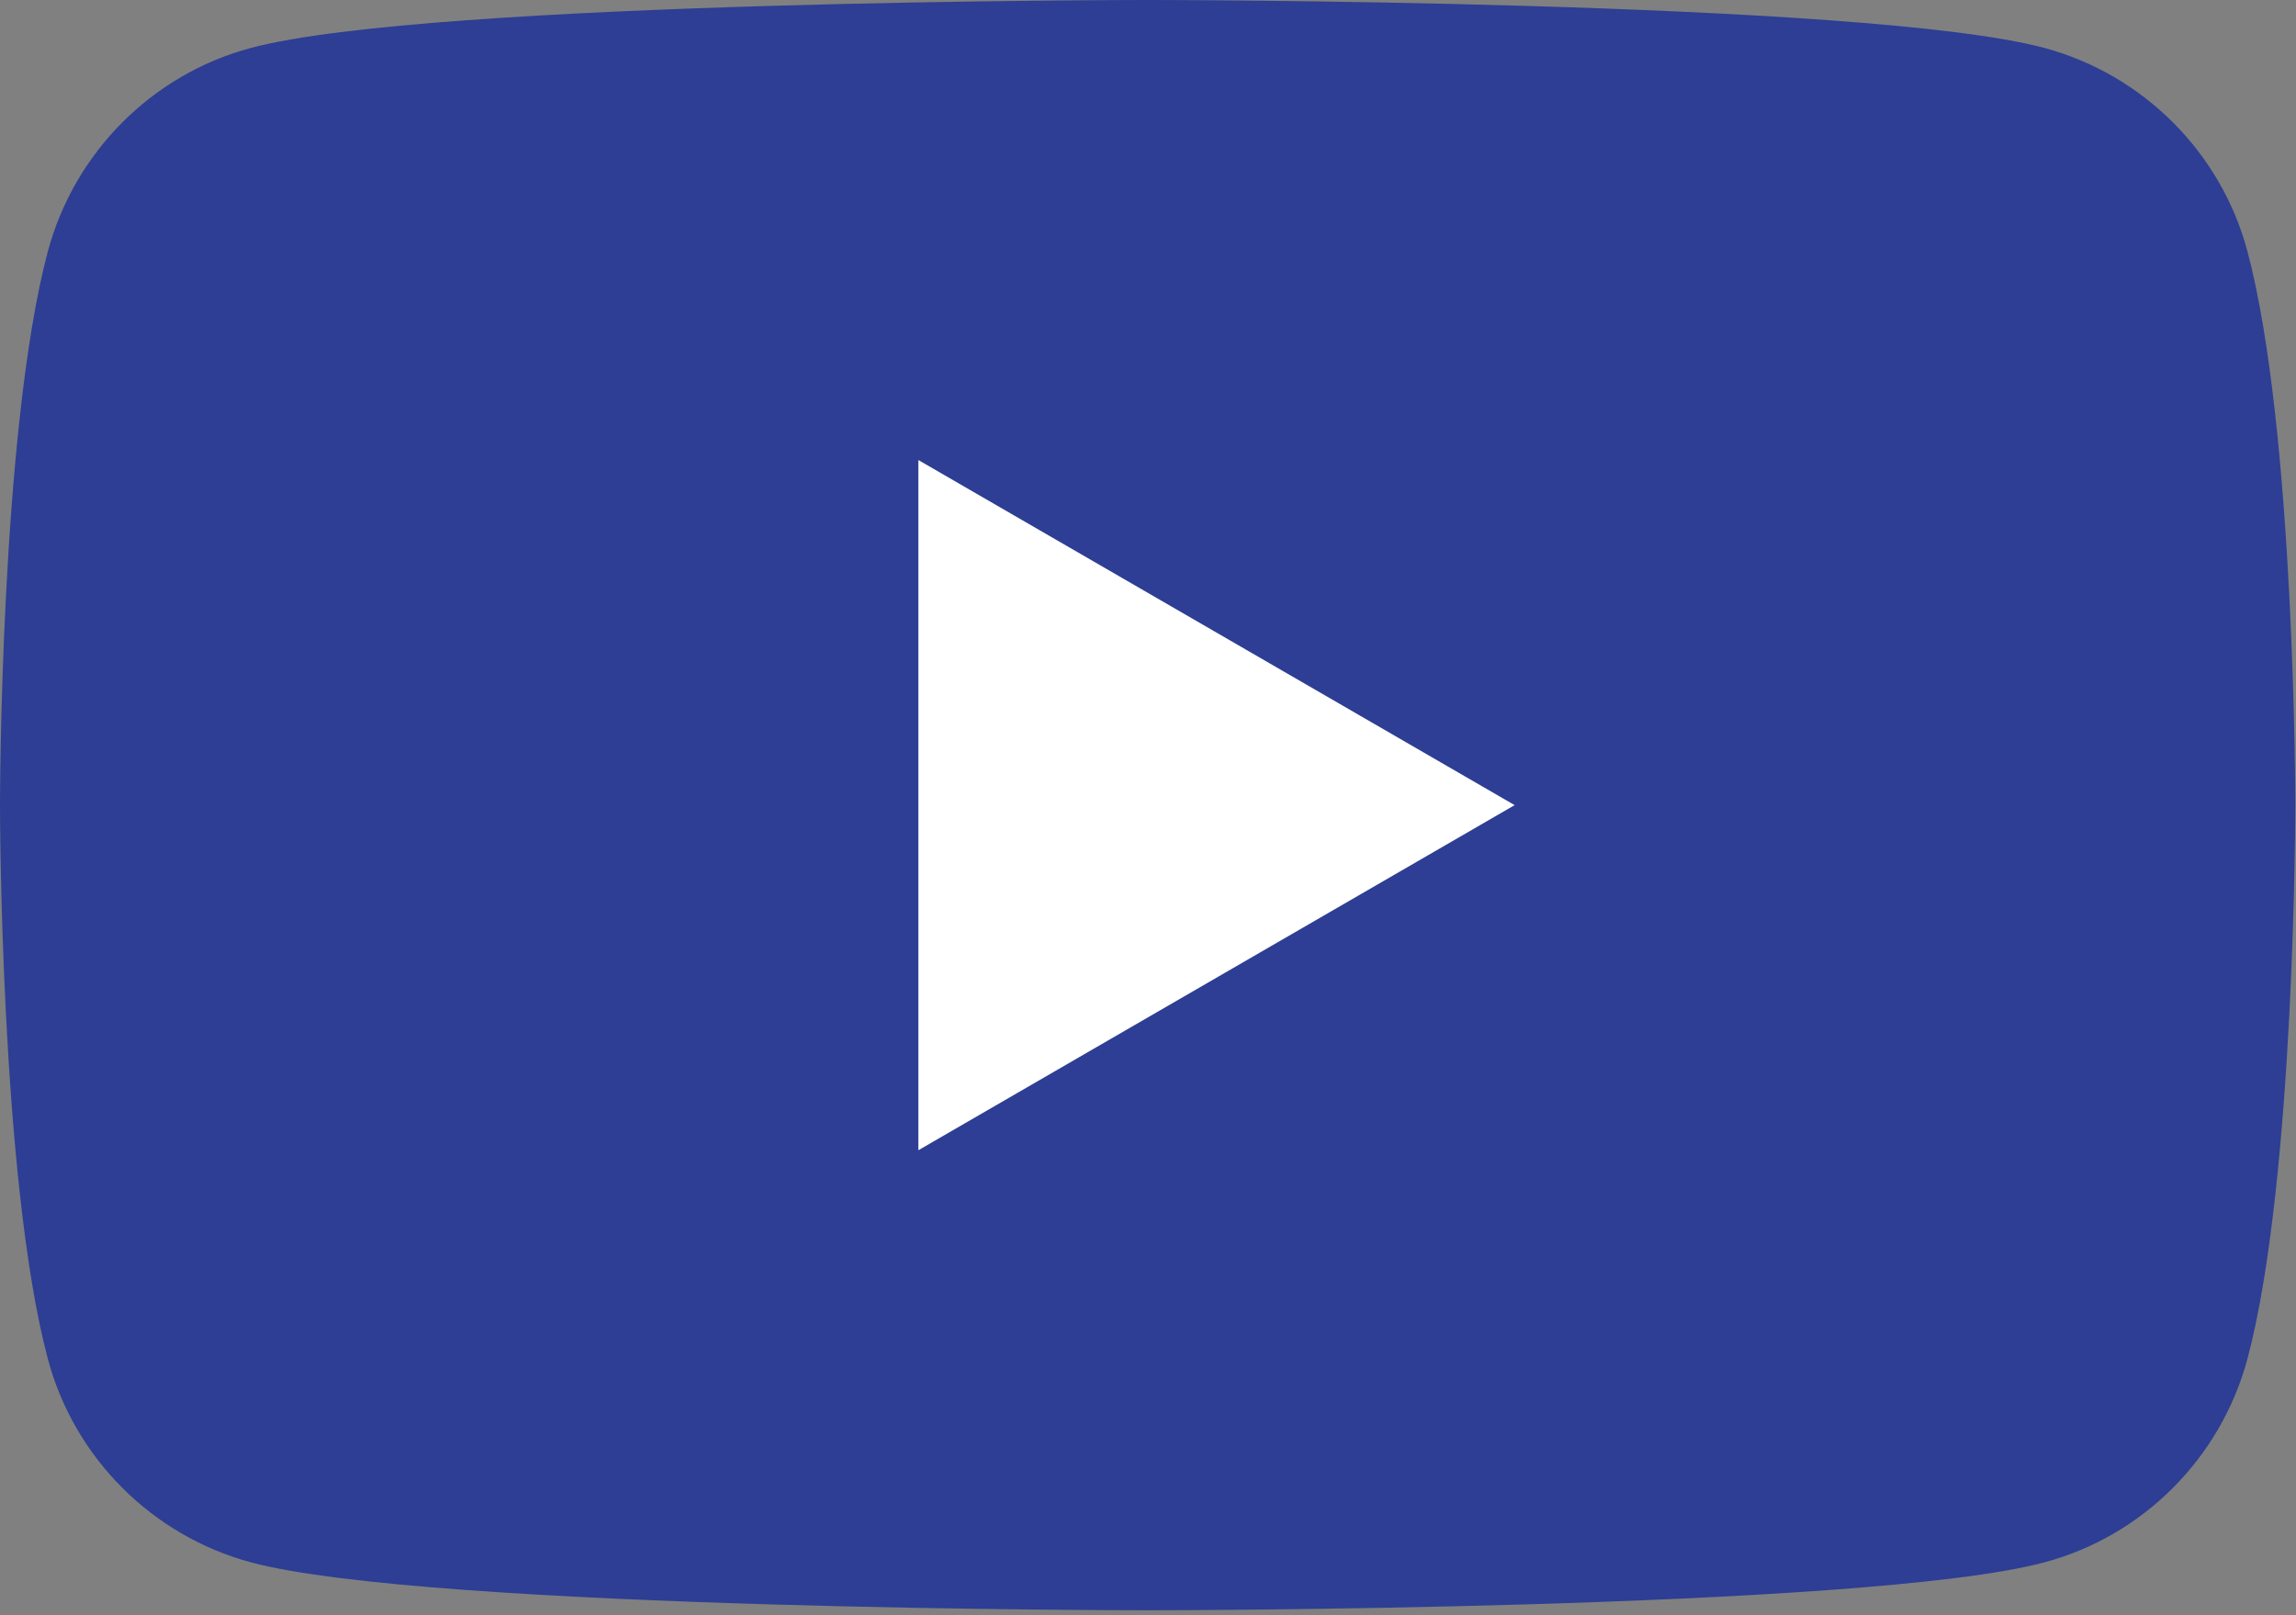 <svg width="81" height="57" viewBox="0 0 81 57" fill="none" xmlns="http://www.w3.org/2000/svg">
<rect x="0" y="0" width="81" height="57" fill="#808080" stroke="none"/>
<path d="M79.287 8.872C78.36 5.385 75.616 2.635 72.125 1.692C65.813 6.1582e-07 40.487 0 40.487 0C40.487 0 15.175 6.1582e-07 8.85 1.692C5.372 2.622 2.628 5.372 1.688 8.872C0 15.201 0 28.412 0 28.412C0 28.412 0 41.624 1.688 47.952C2.615 51.439 5.359 54.19 8.85 55.133C15.175 56.825 40.487 56.825 40.487 56.825C40.487 56.825 65.813 56.825 72.125 55.133C75.603 54.203 78.347 51.452 79.287 47.952C80.975 41.624 80.975 28.412 80.975 28.412C80.975 28.412 80.975 15.201 79.287 8.872Z" fill="#2D3E94"/>
<path d="M32.398 40.591L53.434 28.412L32.398 16.234V40.591Z" fill="white"/>
</svg>

